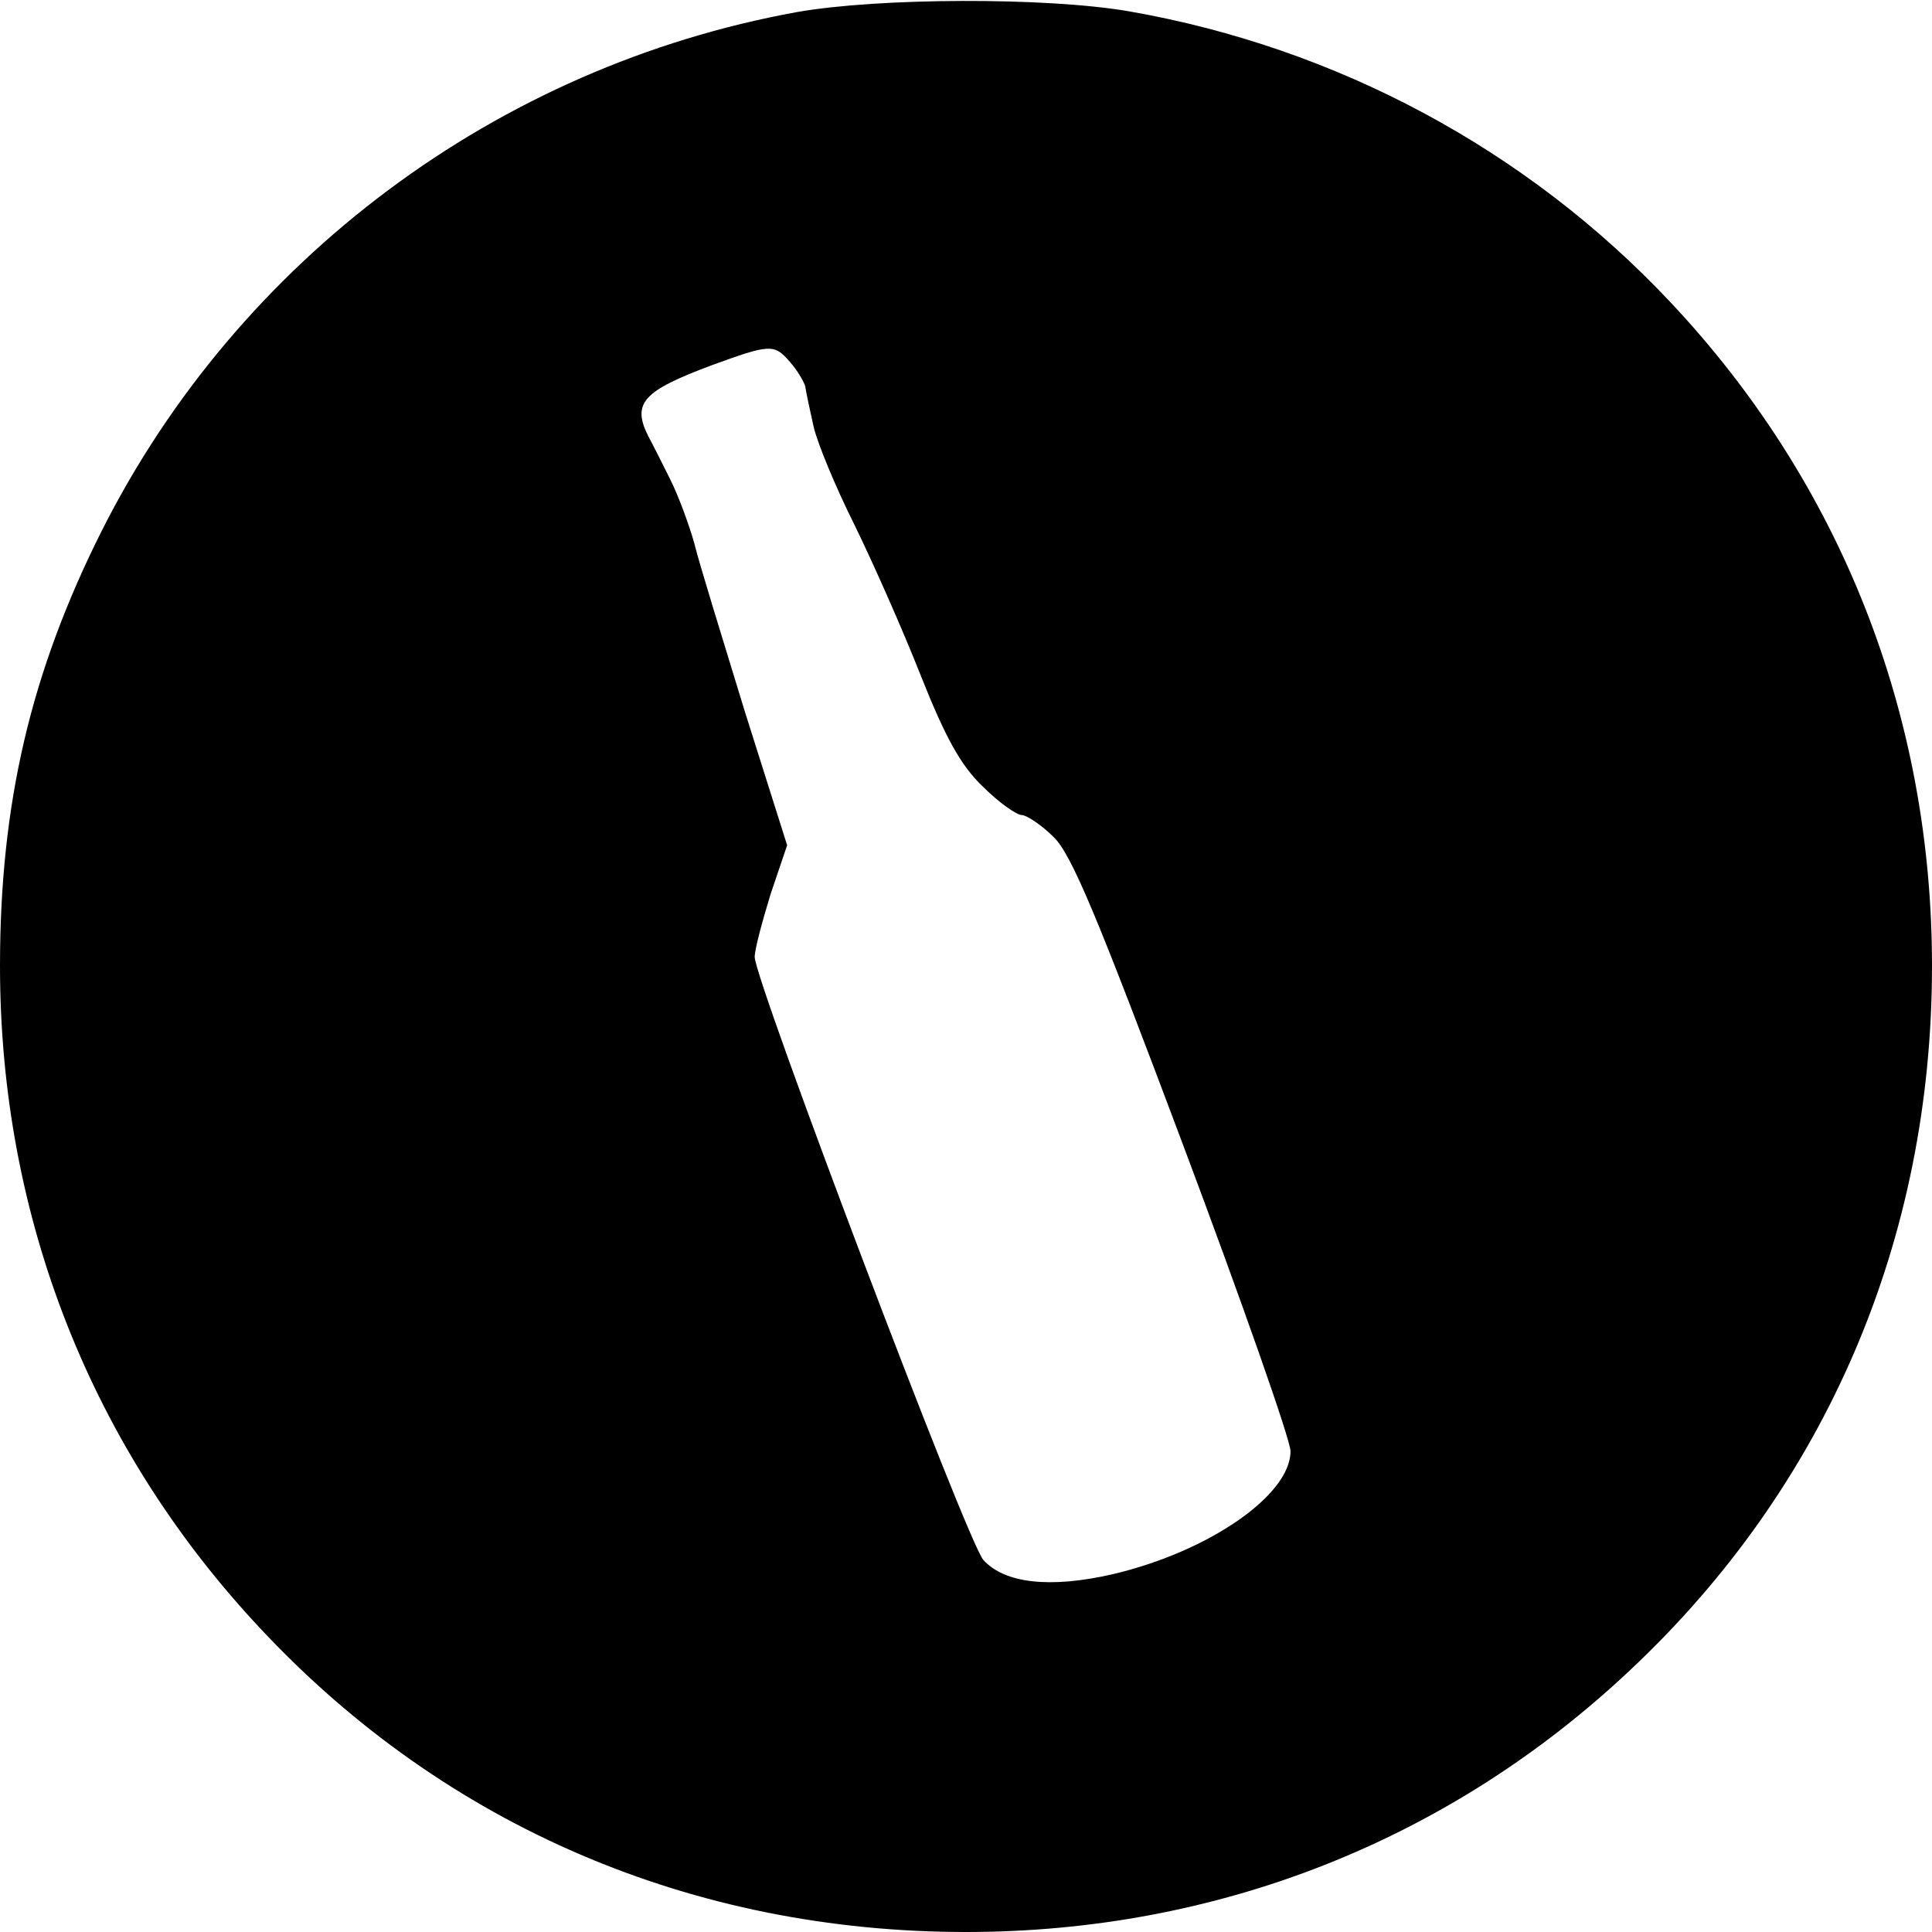 <?xml version="1.0" standalone="no"?>
<!DOCTYPE svg PUBLIC "-//W3C//DTD SVG 20010904//EN"
 "http://www.w3.org/TR/2001/REC-SVG-20010904/DTD/svg10.dtd">
<svg version="1.0" xmlns="http://www.w3.org/2000/svg"
 width="256pt" height="256pt" viewBox="0 0 256 256"
 preserveAspectRatio="xMidYMid meet">
<g transform="translate(0,256) scale(0.1,-0.1)"
fill="#000000" stroke="none">
<path d="M1056 2544 c-397 -72 -740 -328 -921 -687 -94 -187 -135 -361 -135
-577 0 -333 121 -640 347 -880 244 -260 571 -400 933 -400 333 0 640 121 880
347 260 244 400 571 400 933 0 333 -121 640 -347 880 -190 202 -442 337 -717
385 -110 19 -333 18 -440 -1z m-9 -464 c9 -10 18 -25 20 -32 1 -7 6 -31 11
-53 5 -22 29 -80 54 -130 24 -49 64 -139 88 -200 33 -83 53 -119 82 -147 21
-21 45 -38 52 -38 6 0 26 -13 42 -29 24 -23 59 -108 172 -409 78 -208 142
-390 142 -405 0 -58 -108 -133 -236 -163 -83 -19 -143 -12 -171 19 -21 23
-303 768 -303 799 0 10 10 47 21 83 l22 65 -56 177 c-30 98 -61 198 -67 223
-7 25 -21 63 -32 85 -11 22 -24 48 -29 57 -22 44 -7 60 84 94 77 28 83 29 104
4z"/>
</g>
</svg>
